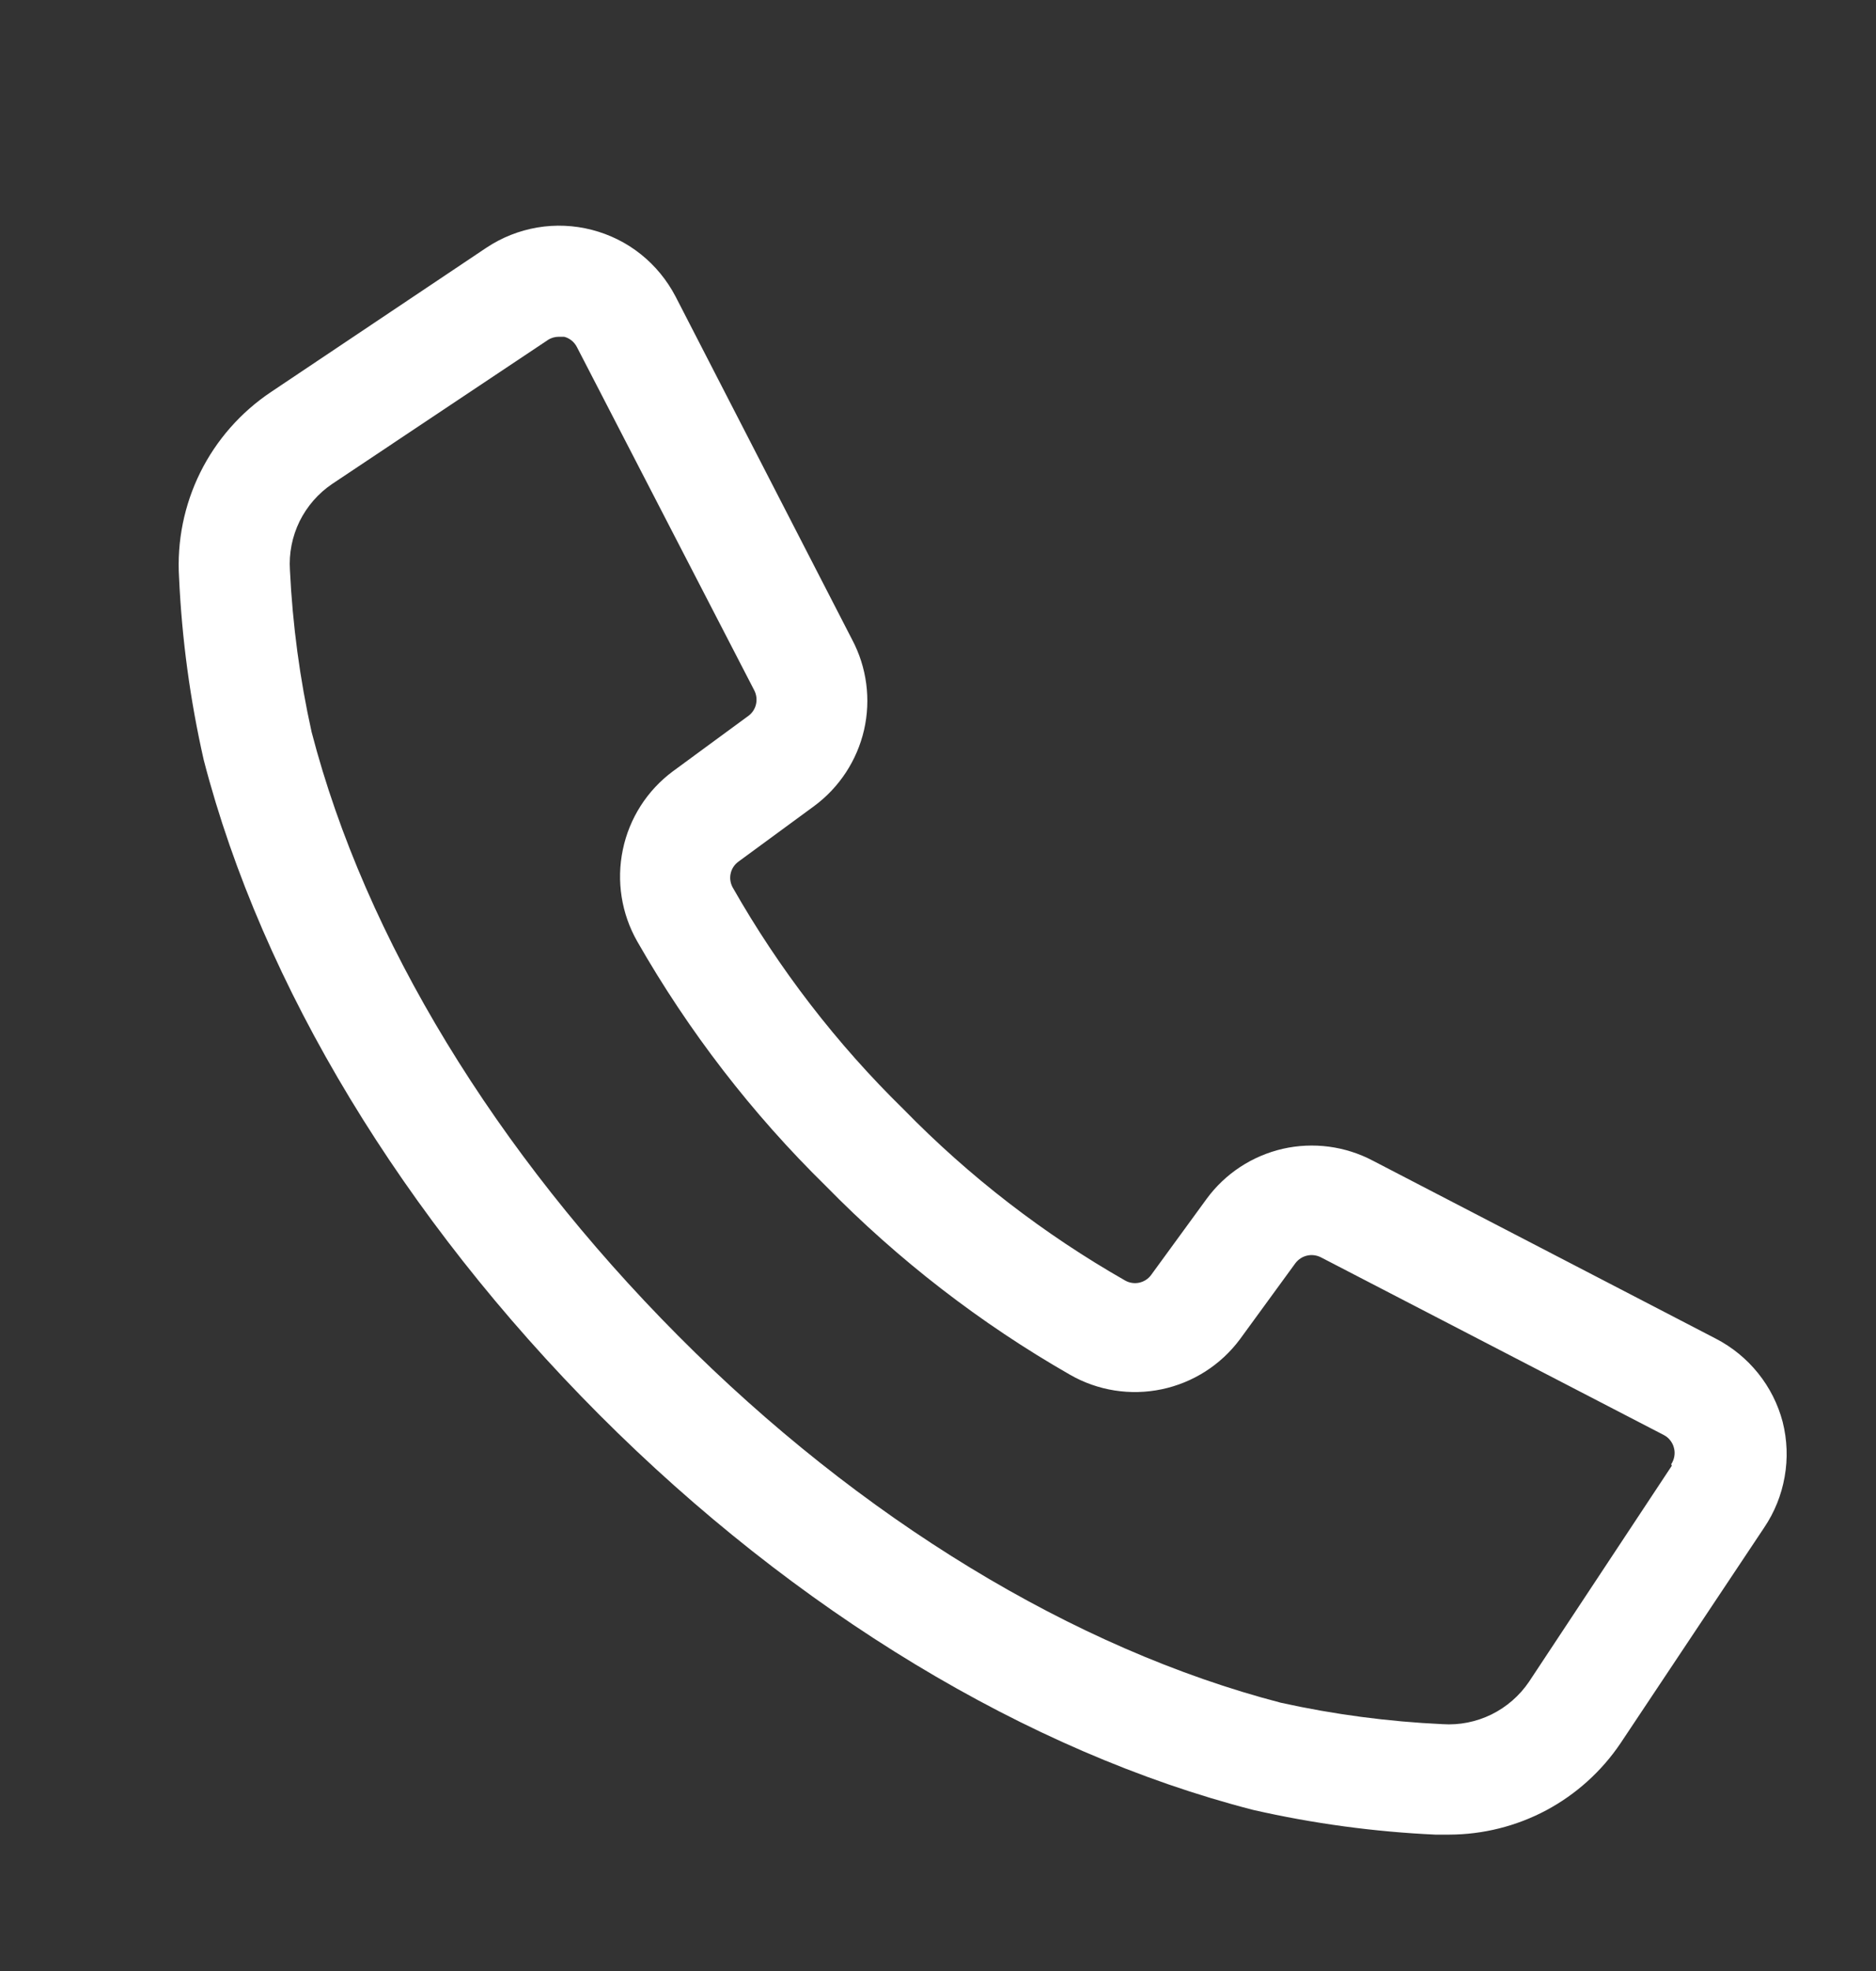 <svg width="20" height="21" viewBox="0 0 20 21" fill="none" xmlns="http://www.w3.org/2000/svg">
<rect x="0" y="0" width="20" height="21" fill="#333333" stroke="none"/>
<path d="M19.005 15.15C18.955 14.96 18.866 14.784 18.743 14.631C18.62 14.478 18.467 14.353 18.293 14.263L14.637 12.367C14.342 12.211 14.001 12.166 13.675 12.24C13.35 12.315 13.062 12.503 12.864 12.773L12.273 13.583C12.243 13.625 12.198 13.654 12.147 13.666C12.097 13.677 12.044 13.67 11.998 13.645C11.129 13.15 10.333 12.536 9.634 11.82C8.919 11.121 8.305 10.324 7.811 9.455C7.786 9.409 7.778 9.356 7.79 9.305C7.801 9.255 7.831 9.21 7.873 9.18L8.68 8.588C8.948 8.39 9.137 8.102 9.212 7.776C9.286 7.451 9.241 7.109 9.084 6.814L7.202 3.159C7.111 2.985 6.985 2.831 6.832 2.709C6.678 2.586 6.5 2.498 6.31 2.449C6.12 2.4 5.922 2.391 5.728 2.424C5.534 2.457 5.35 2.53 5.186 2.639L2.89 4.176C2.568 4.391 2.307 4.687 2.135 5.034C1.963 5.381 1.885 5.768 1.909 6.155C1.939 6.809 2.027 7.459 2.172 8.097C2.796 10.505 4.3 12.979 6.389 15.073C8.479 17.167 10.955 18.666 13.361 19.284C13.999 19.429 14.649 19.517 15.302 19.547H15.45C15.811 19.546 16.166 19.457 16.484 19.288C16.802 19.118 17.074 18.873 17.276 18.574L18.807 16.277C18.918 16.113 18.992 15.929 19.026 15.735C19.061 15.54 19.053 15.341 19.005 15.15ZM17.823 15.617L16.301 17.918C16.2 18.067 16.062 18.187 15.9 18.267C15.738 18.346 15.559 18.382 15.379 18.37C14.799 18.343 14.223 18.267 13.656 18.142C11.451 17.569 9.17 16.182 7.228 14.23C5.287 12.279 3.895 10.005 3.322 7.799C3.196 7.232 3.119 6.655 3.091 6.075C3.079 5.895 3.115 5.716 3.194 5.554C3.274 5.393 3.394 5.255 3.543 5.155L5.84 3.623C5.874 3.6 5.916 3.588 5.958 3.588H6.014C6.043 3.595 6.07 3.609 6.094 3.628C6.117 3.647 6.136 3.67 6.15 3.697L8.041 7.355C8.065 7.401 8.071 7.453 8.06 7.503C8.049 7.552 8.02 7.597 7.979 7.627L7.172 8.219C6.899 8.422 6.709 8.719 6.64 9.053C6.57 9.387 6.625 9.735 6.794 10.031C7.341 10.988 8.017 11.865 8.804 12.636C9.575 13.423 10.451 14.1 11.407 14.647C11.703 14.817 12.051 14.872 12.385 14.802C12.719 14.732 13.015 14.543 13.219 14.269L13.81 13.459C13.841 13.418 13.885 13.389 13.934 13.378C13.984 13.366 14.036 13.373 14.082 13.396L17.737 15.289C17.764 15.303 17.788 15.322 17.806 15.346C17.825 15.37 17.839 15.397 17.846 15.427C17.854 15.456 17.855 15.486 17.85 15.516C17.845 15.546 17.834 15.574 17.817 15.6L17.823 15.617Z" fill="white"/>
</svg>

